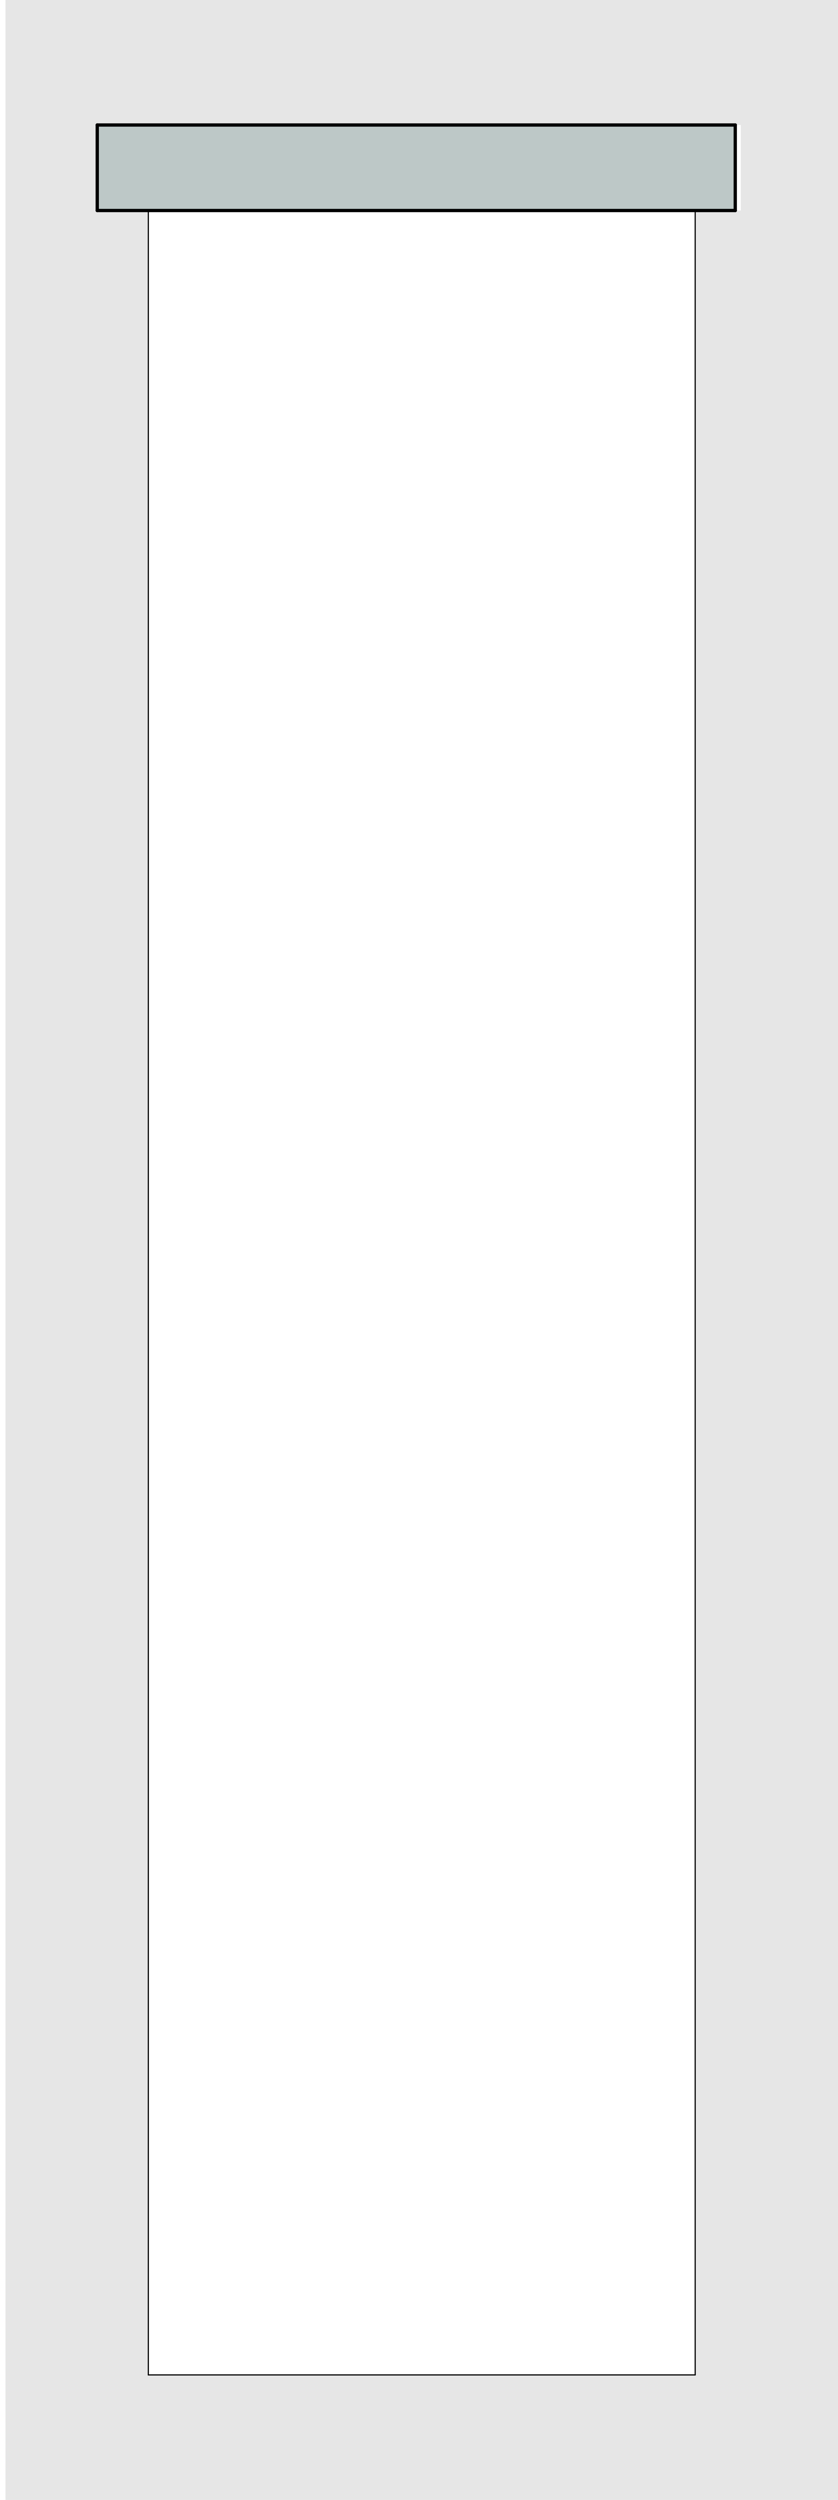 <?xml version="1.0" encoding="UTF-8"?>
<svg id="Default" xmlns="http://www.w3.org/2000/svg" viewBox="0 0 362.38 1080">
  <defs>
    <style>
      .cls-1 {
        fill: none;
        stroke-width: 1.42px;
      }

      .cls-1, .cls-2 {
        stroke: #000;
        stroke-linecap: round;
        stroke-linejoin: round;
      }

      .cls-3 {
        fill: #e6e6e6;
        fill-rule: evenodd;
      }

      .cls-3, .cls-4 {
        stroke-width: 0px;
      }

      .cls-4 {
        fill: #bdc8c7;
      }

      .cls-2 {
        fill: #b3b3b3;
        stroke-width: .5px;
      }
    </style>
  </defs>
  <g id="HATCH">
    <path class="cls-3" d="M2.38,0v1080h360V0H2.38M64.14,1026h236.48V90.95h19.71v-36.95H44.43v36.95h19.71v935.05Z"/>
  </g>
  <g id="HATCH-2" data-name="HATCH">
    <rect class="cls-4" x="42.05" y="54" width="275.9" height="36.95"/>
  </g>
  <g id="LINE">
    <line class="cls-1" x1="317.95" y1="54" x2="317.95" y2="90.95"/>
  </g>
  <g id="LINE-2" data-name="LINE">
    <line class="cls-1" x1="42.05" y1="54" x2="317.95" y2="54"/>
  </g>
  <g id="LINE-3" data-name="LINE">
    <line class="cls-1" x1="42.05" y1="54" x2="42.05" y2="90.95"/>
  </g>
  <g id="LINE-4" data-name="LINE">
    <line class="cls-1" x1="42.05" y1="90.95" x2="317.95" y2="90.95"/>
  </g>
  <g id="LINE-5" data-name="LINE">
    <line class="cls-2" x1="300.62" y1="90.95" x2="300.62" y2="1026"/>
  </g>
  <g id="LINE-6" data-name="LINE">
    <line class="cls-2" x1="64.14" y1="90.95" x2="64.14" y2="1026"/>
  </g>
  <g id="LINE-7" data-name="LINE">
    <line class="cls-2" x1="64.14" y1="1026" x2="300.62" y2="1026"/>
  </g>
</svg>